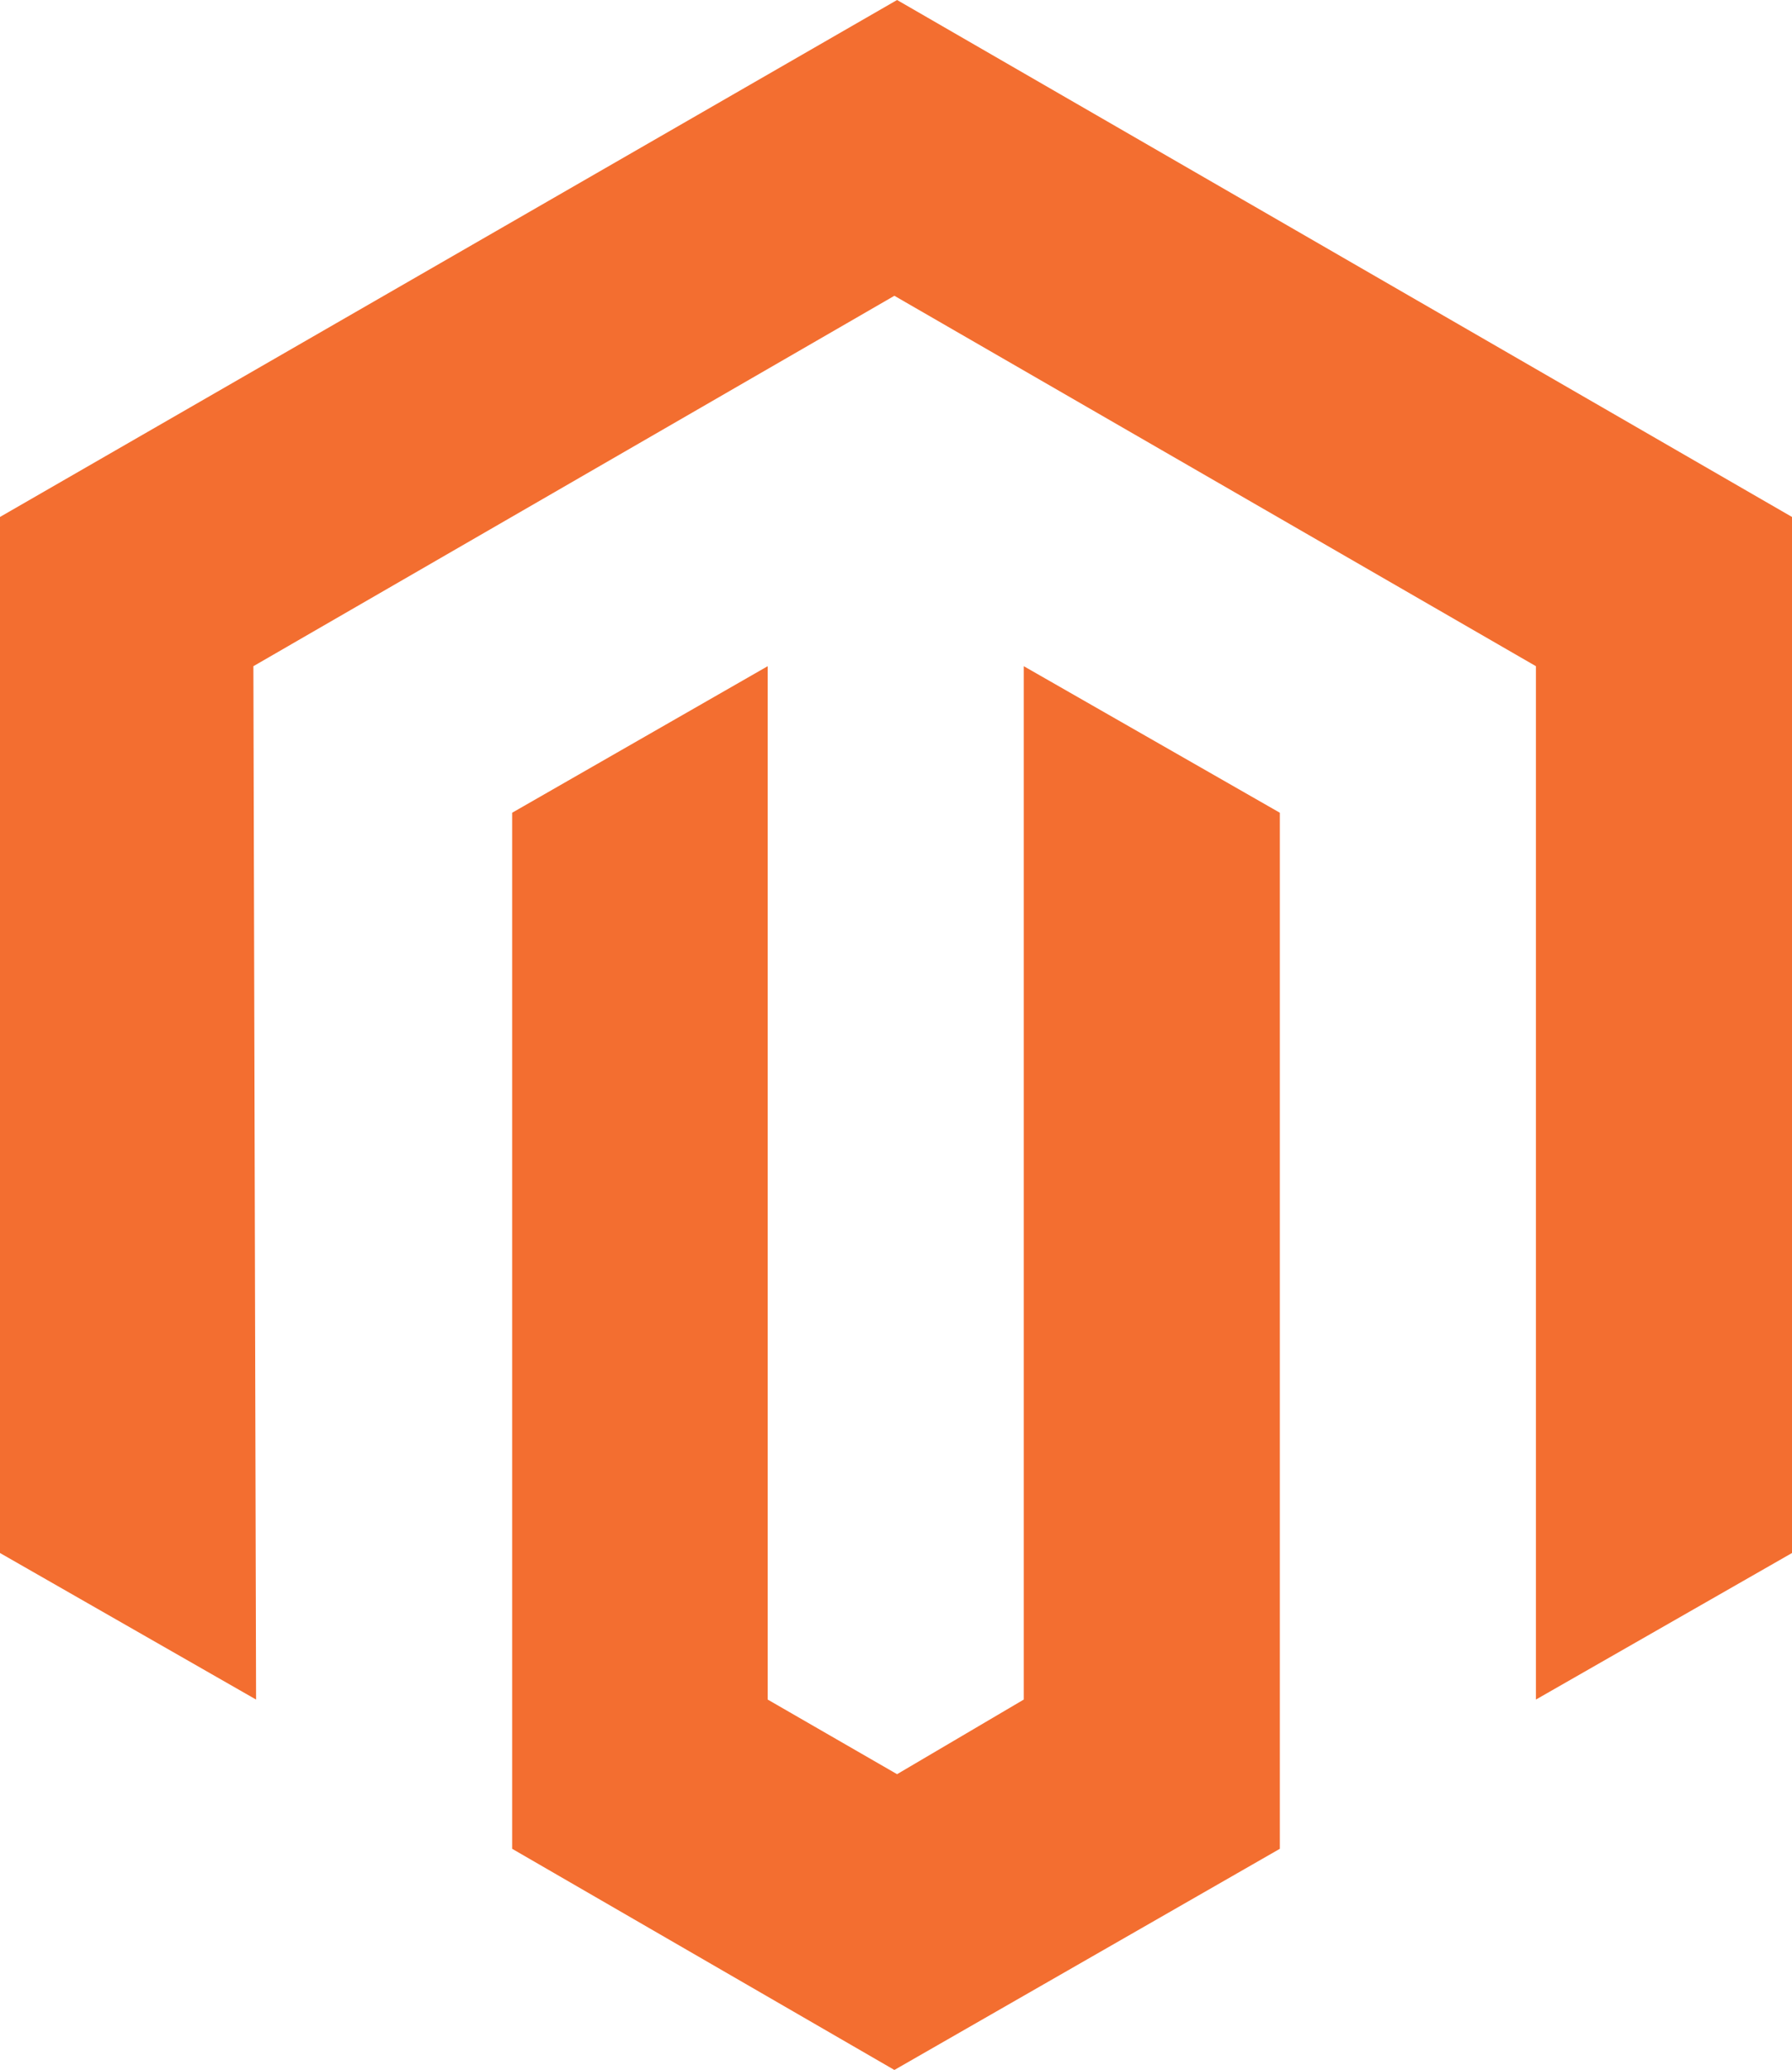 <svg xmlns="http://www.w3.org/2000/svg" viewBox="0 0 33.38 38.56"><defs><style>.cls-1{fill:#f36e30;}</style></defs><title>Asset 2</title><g id="Layer_2" data-name="Layer 2"><g id="Layer_1-2" data-name="Layer 1"><g id="Logo-2"><polygon class="cls-1" points="16.71 0 0 9.63 0 28.93 4.77 31.66 4.72 12.41 16.66 5.51 28.61 12.41 28.61 31.66 33.38 28.93 33.38 9.63 16.71 0"/><polygon class="cls-1" points="19.07 31.66 16.71 33.05 14.3 31.66 14.3 12.41 9.54 15.14 9.54 34.44 16.66 38.56 23.84 34.44 23.84 15.14 19.07 12.41 19.07 31.66"/></g></g></g></svg>